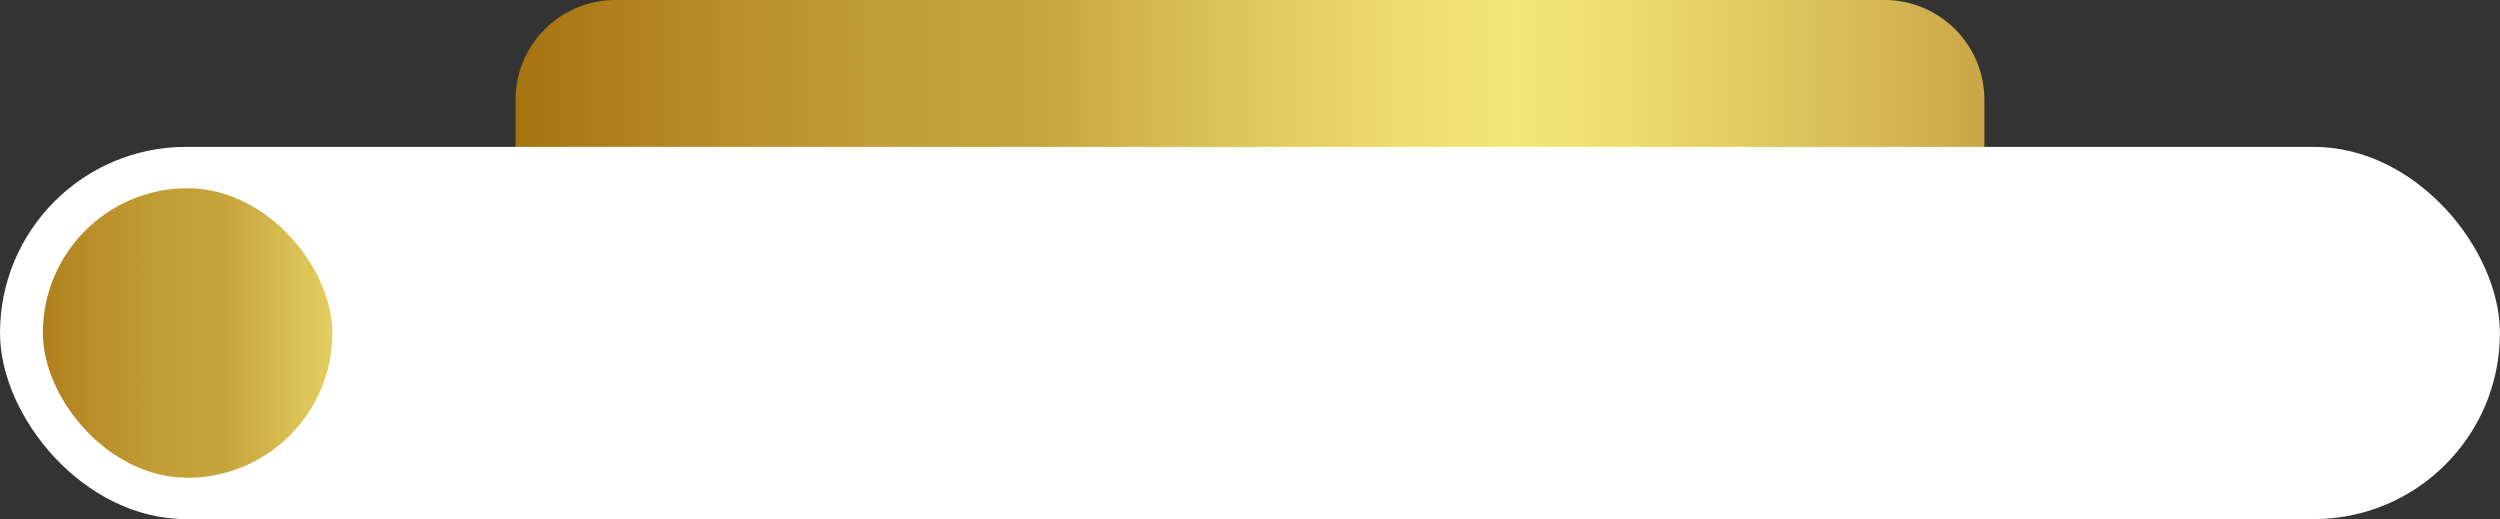<?xml version="1.0" encoding="UTF-8"?><svg xmlns="http://www.w3.org/2000/svg" xmlns:xlink="http://www.w3.org/1999/xlink" height="171.4" preserveAspectRatio="xMidYMid meet" version="1.0" viewBox="0.0 -0.0 825.5 171.4" width="825.5" zoomAndPan="magnify"><rect x="0.0" y="-0.0" width="825.5" height="171.4" fill="#333333" stroke="none"/><defs><linearGradient gradientUnits="userSpaceOnUse" id="a" x1="141.848" x2="655.268" xlink:actuate="onLoad" xlink:show="other" xlink:type="simple" xmlns:xlink="http://www.w3.org/1999/xlink" y1="32.072" y2="32.072"><stop offset="0" stop-color="#9c6604"/><stop offset=".058" stop-color="#a67411"/><stop offset=".186" stop-color="#b88e29"/><stop offset=".301" stop-color="#c39e37"/><stop offset=".39" stop-color="#c7a43c"/><stop offset=".508" stop-color="#dcc457"/><stop offset=".627" stop-color="#eedd6d"/><stop offset=".699" stop-color="#f4e775"/><stop offset=".777" stop-color="#ecdb6c"/><stop offset=".916" stop-color="#d8bc56"/><stop offset="1" stop-color="#caa646"/></linearGradient><linearGradient id="b" x1="-11.479" x2="207.606" xlink:actuate="onLoad" xlink:href="#a" xlink:show="other" xlink:type="simple" xmlns:xlink="http://www.w3.org/1999/xlink" y1="109.953" y2="109.953"/></defs><g data-name="Layer 2"><g data-name="Layer 2"><path d="M203.2,0H622.273A32.974,32.974,0,0,1,655.247,32.974V51.898a12.247,12.247,0,0,1-12.247,12.247H182.474a12.247,12.247,0,0,1-12.247-12.247V32.974A32.974,32.974,0,0,1,203.2,0Z" fill="url(#a)"/><g id="change1_1"><rect fill="#fff" height="122.899" rx="61.449" width="825.473" y="48.503"/></g><rect fill="url(#b)" height="95.595" rx="47.797" width="95.595" x="14.145" y="62.155"/></g></g></svg>